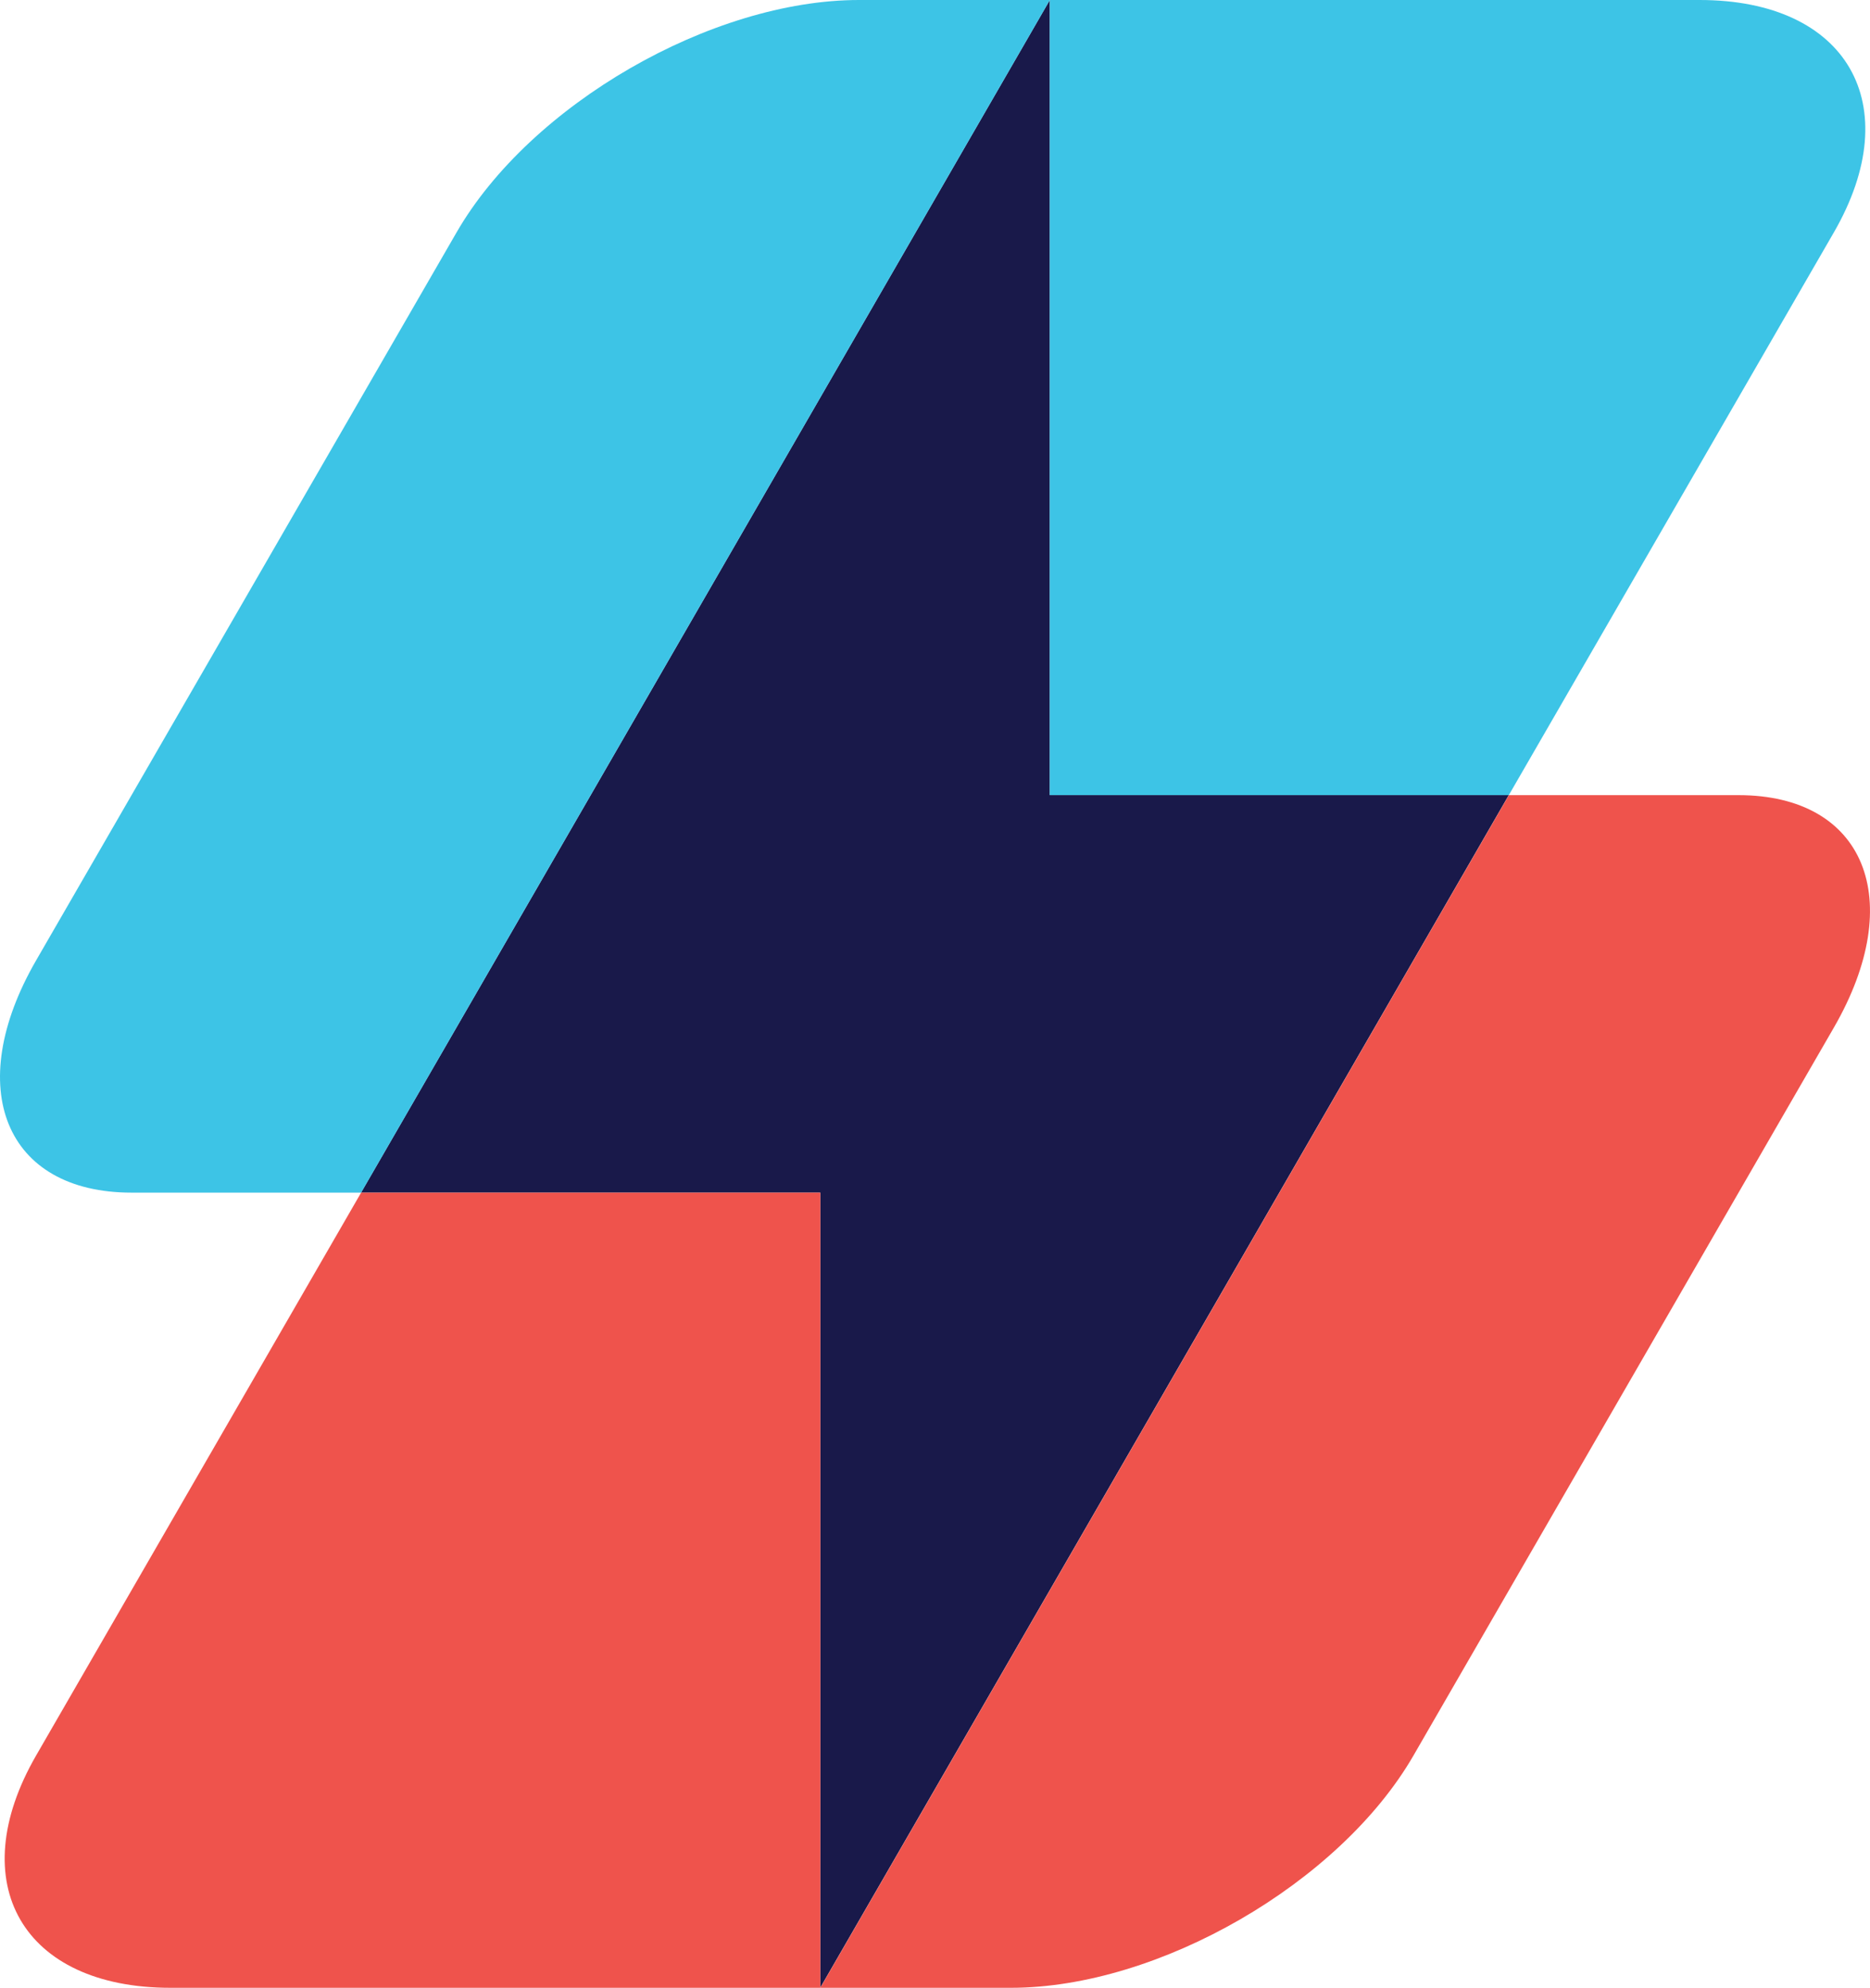 <svg xmlns="http://www.w3.org/2000/svg" width="98.313" height="104.516" viewBox="0 0 98.313 104.516">
  <g id="logo_sprchrgr" data-name="logo sprchrgr" transform="translate(-1628.372 -19270.305)" style="isolation: isolate">
    <path id="Trazado_12372" data-name="Trazado 12372" d="M46.18,0,22.041,41.808,9.969,62.707H34.11v41.806l36.2-62.707H46.18Z" transform="translate(1637.385 19270.305)" fill="#19194a"/>
    <path id="Trazado_12373" data-name="Trazado 12373" d="M91.639,21.17c-6.642,0-12.074,0-12.074,0l-36.2,62.707V42.07H19.222L2.138,71.66c-3.881,6.721-.7,12.218,7.055,12.218h44.2c7.756,0,17.282-5.5,21.159-12.218l22.1-38.272c3.877-6.721,1.62-12.218-5.015-12.218" transform="translate(1628.135 19290.943)" fill="#ef534c"/>
    <path id="Trazado_12374" data-name="Trazado 12374" d="M62.469,0H28.3V41.806H52.436L69.524,12.22C73.4,5.5,70.227,0,62.469,0" transform="translate(1655.261 19270.305)" fill="#3dc4e6"/>
    <path id="Trazado_12375" data-name="Trazado 12375" d="M24.361,12.22,2.258,50.494C-1.623,57.213.636,62.707,7.272,62.707h12.07l12.07-20.9L55.553,0H45.519C37.761,0,28.238,5.5,24.361,12.22" transform="translate(1628.014 19270.305)" fill="#3dc4e6"/>
  </g>
</svg>
